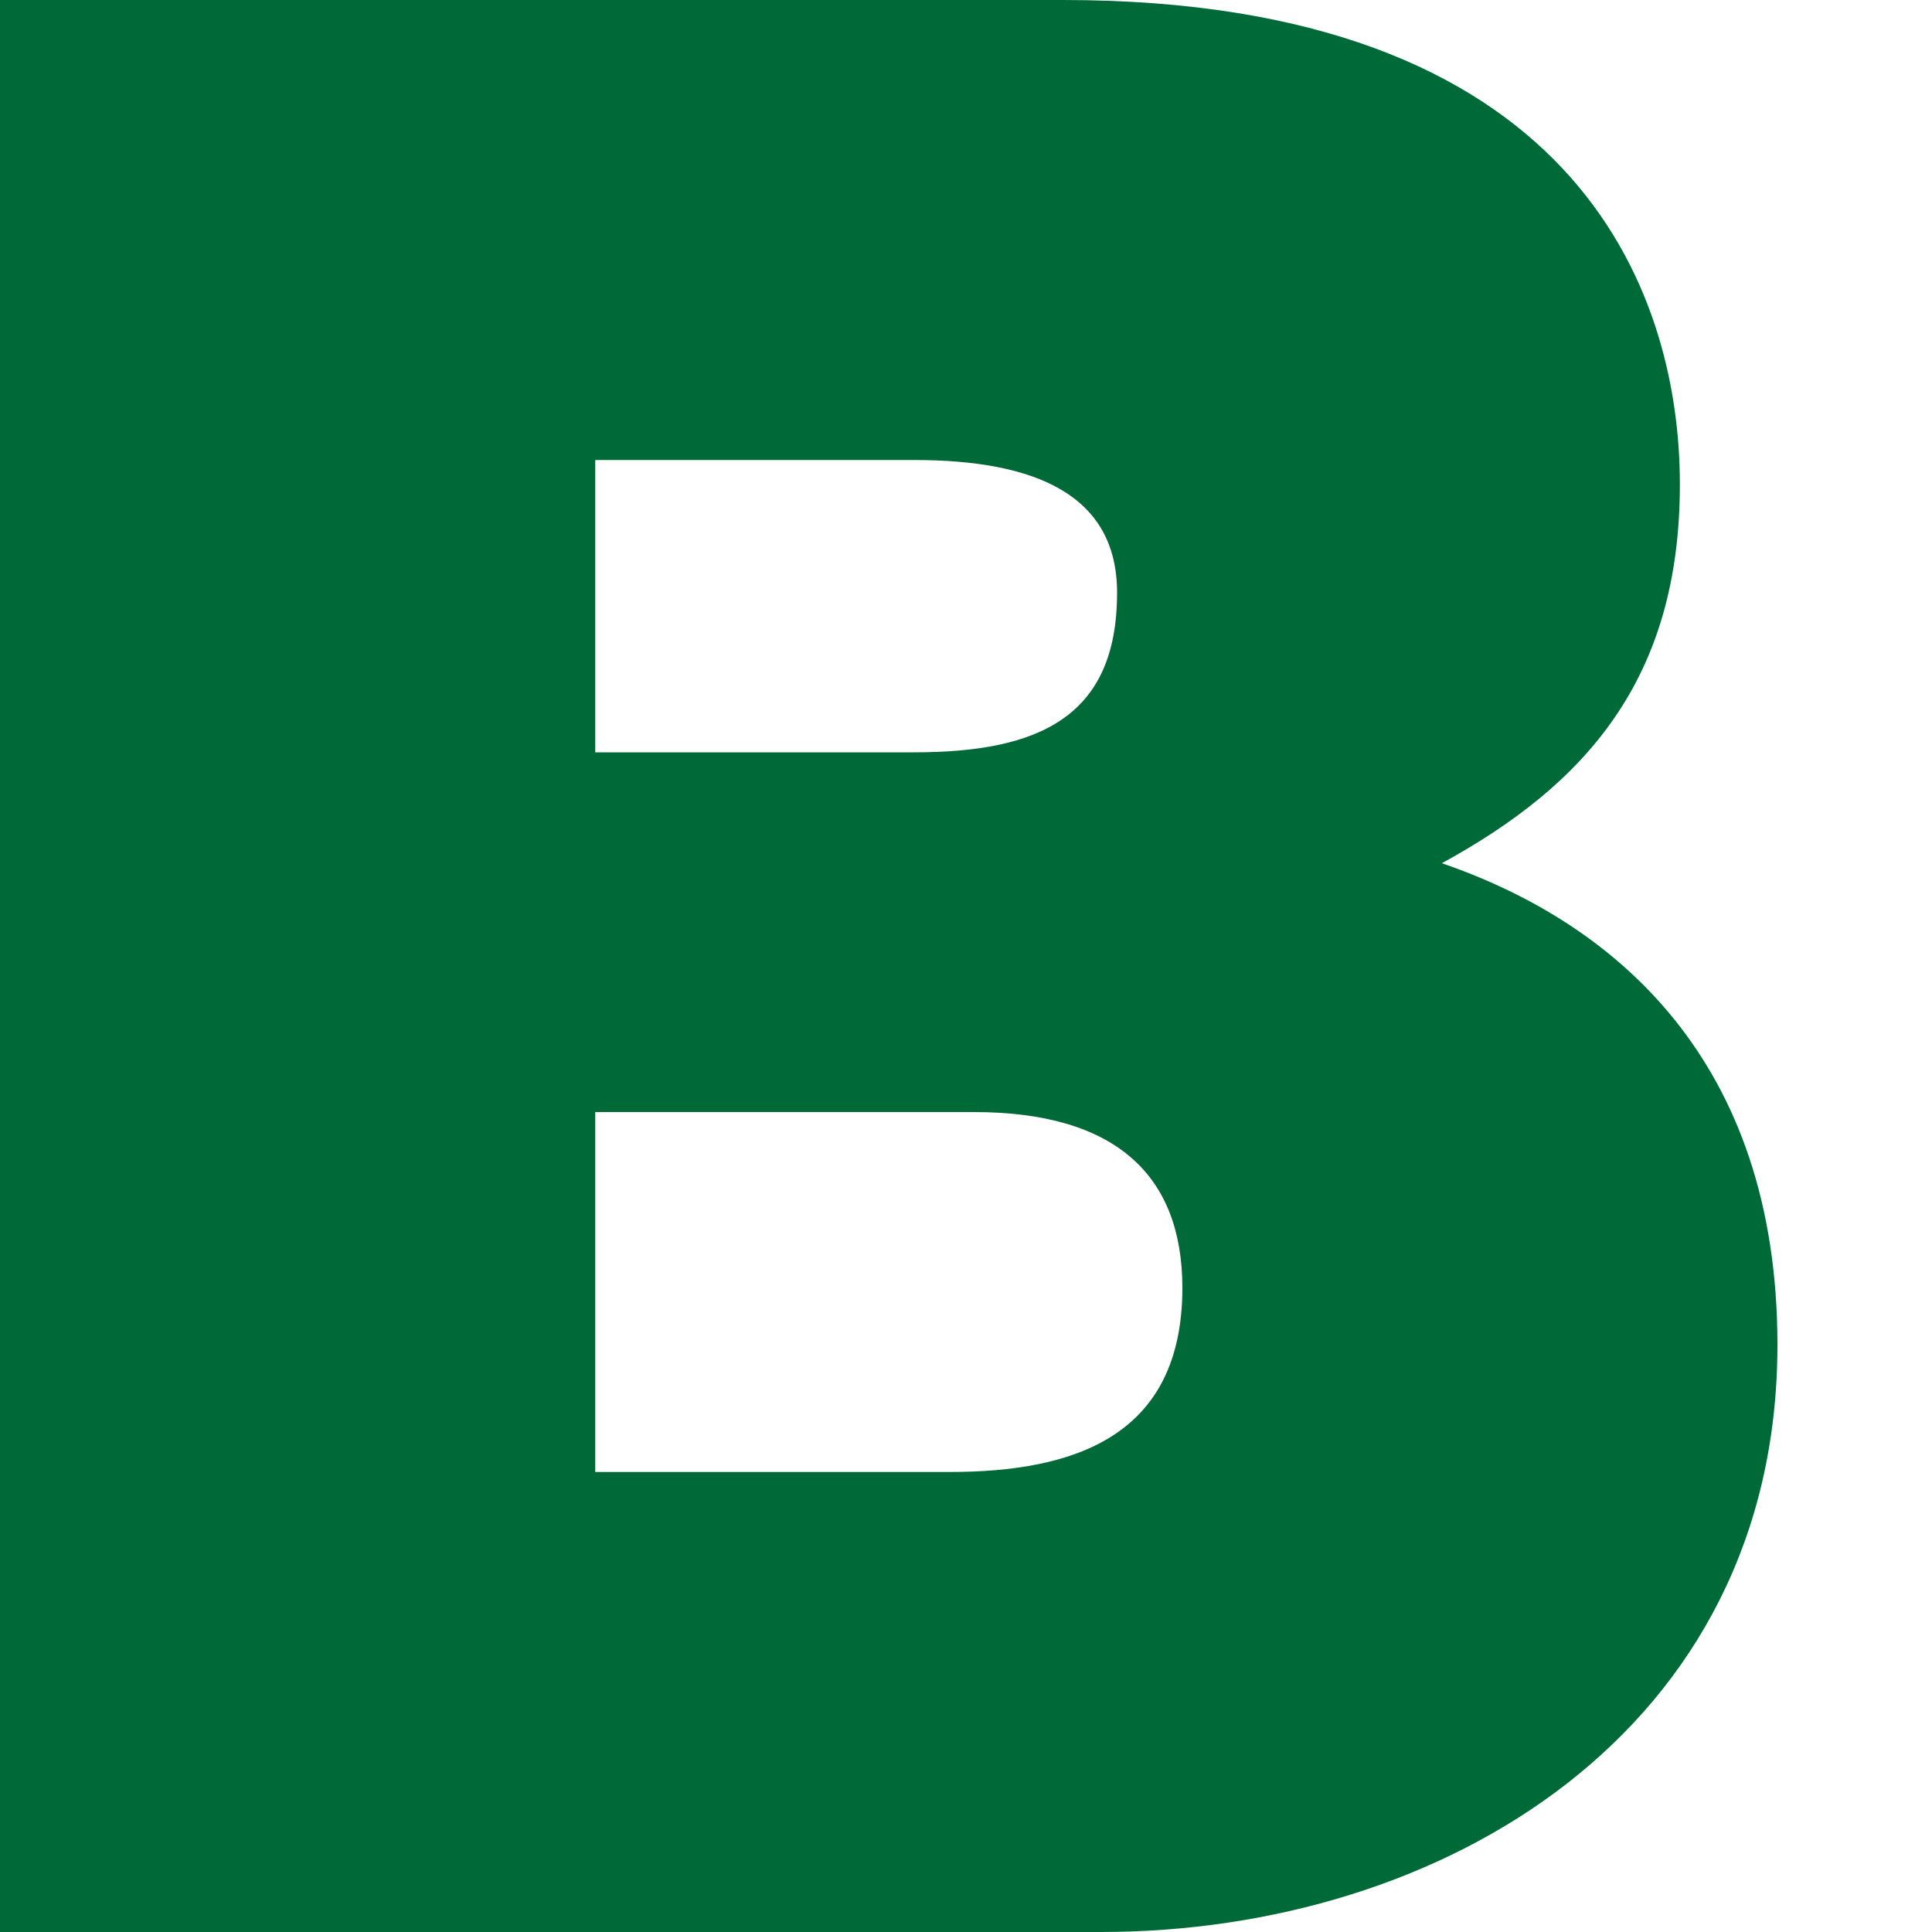 <svg version="1.1" id="icon" xmlns="http://www.w3.org/2000/svg" x="0" y="0" xml:space="preserve" viewBox="0 0 1000 1000">
	<style>
		@media (prefers-color-scheme: dark) {
			#b { fill: #1EB259 !important; }
		}
	</style>
	<rect id="bkg" x="0" fill="none" width="1000" height="1000" />
	<path id="b" fill="#006938" d="M746.3,446.8c74.3-40.6,123.2-95.2,123.2-196.1C869.5,148.5,813.5,0,550.2,0H0v1000h569.9
		C746.3,1000,920,896.3,920,696.1C920,549,836,477.6,746.3,446.8z M308.1,238.1h165.1c63,0,105,18.2,105,68.7
		c0,64.4-40.6,82.6-105,82.6H308.1V238.1z M491.4,761.9H308.1V575.6h196c72.9,0,107.9,32.3,107.9,91.1
		C611.9,743.7,555.8,761.9,491.4,761.9z"/>
</svg>